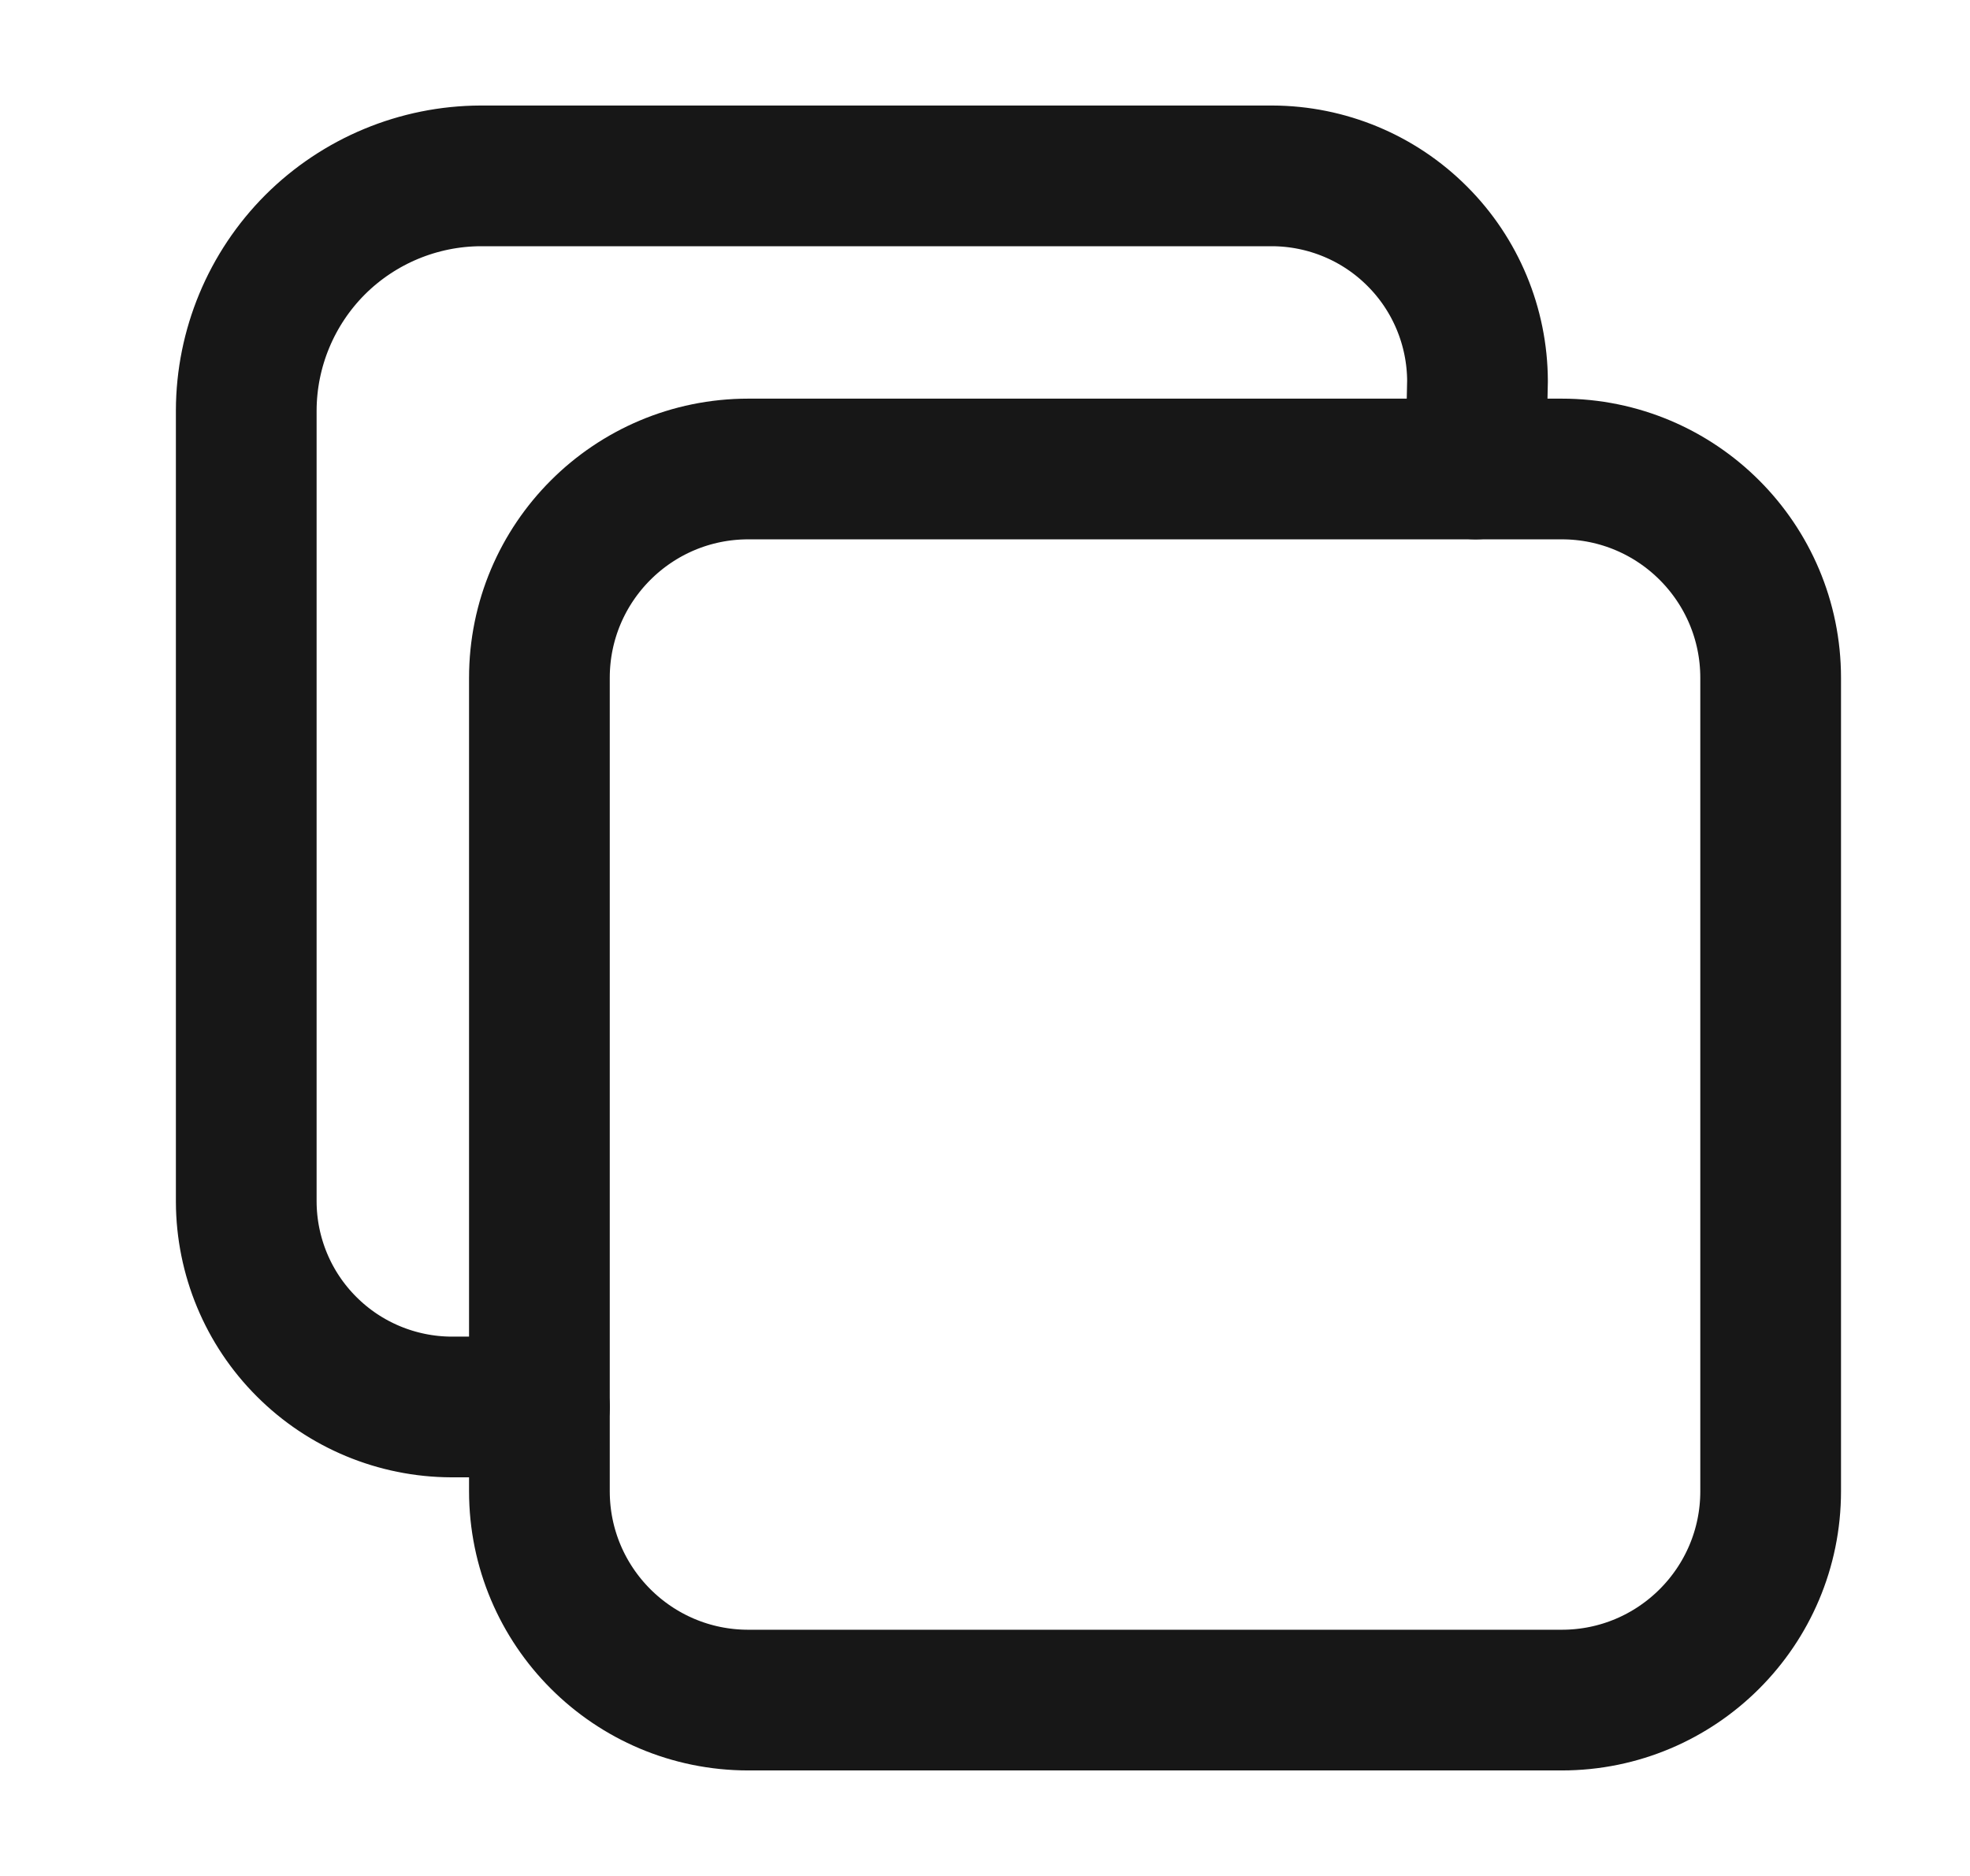 <svg width="21" height="20" viewBox="0 0 21 20" fill="none" xmlns="http://www.w3.org/2000/svg">
<path d="M16.648 5H7.977C6.747 5 5.75 5.997 5.75 7.227V15.898C5.75 17.128 6.747 18.125 7.977 18.125H16.648C17.878 18.125 18.875 17.128 18.875 15.898V7.227C18.875 5.997 17.878 5 16.648 5Z" stroke="#171717" stroke-width="1.5" stroke-linejoin="round"/>
<path d="M15.73 5L15.75 4.062C15.748 3.483 15.517 2.927 15.107 2.518C14.698 2.108 14.142 1.877 13.562 1.875H5.125C4.463 1.877 3.828 2.141 3.359 2.609C2.891 3.078 2.627 3.713 2.625 4.375V12.812C2.627 13.392 2.858 13.948 3.268 14.357C3.677 14.767 4.233 14.998 4.812 15H5.75" stroke="#171717" stroke-width="1.5" stroke-linecap="round" stroke-linejoin="round"/>
</svg>
